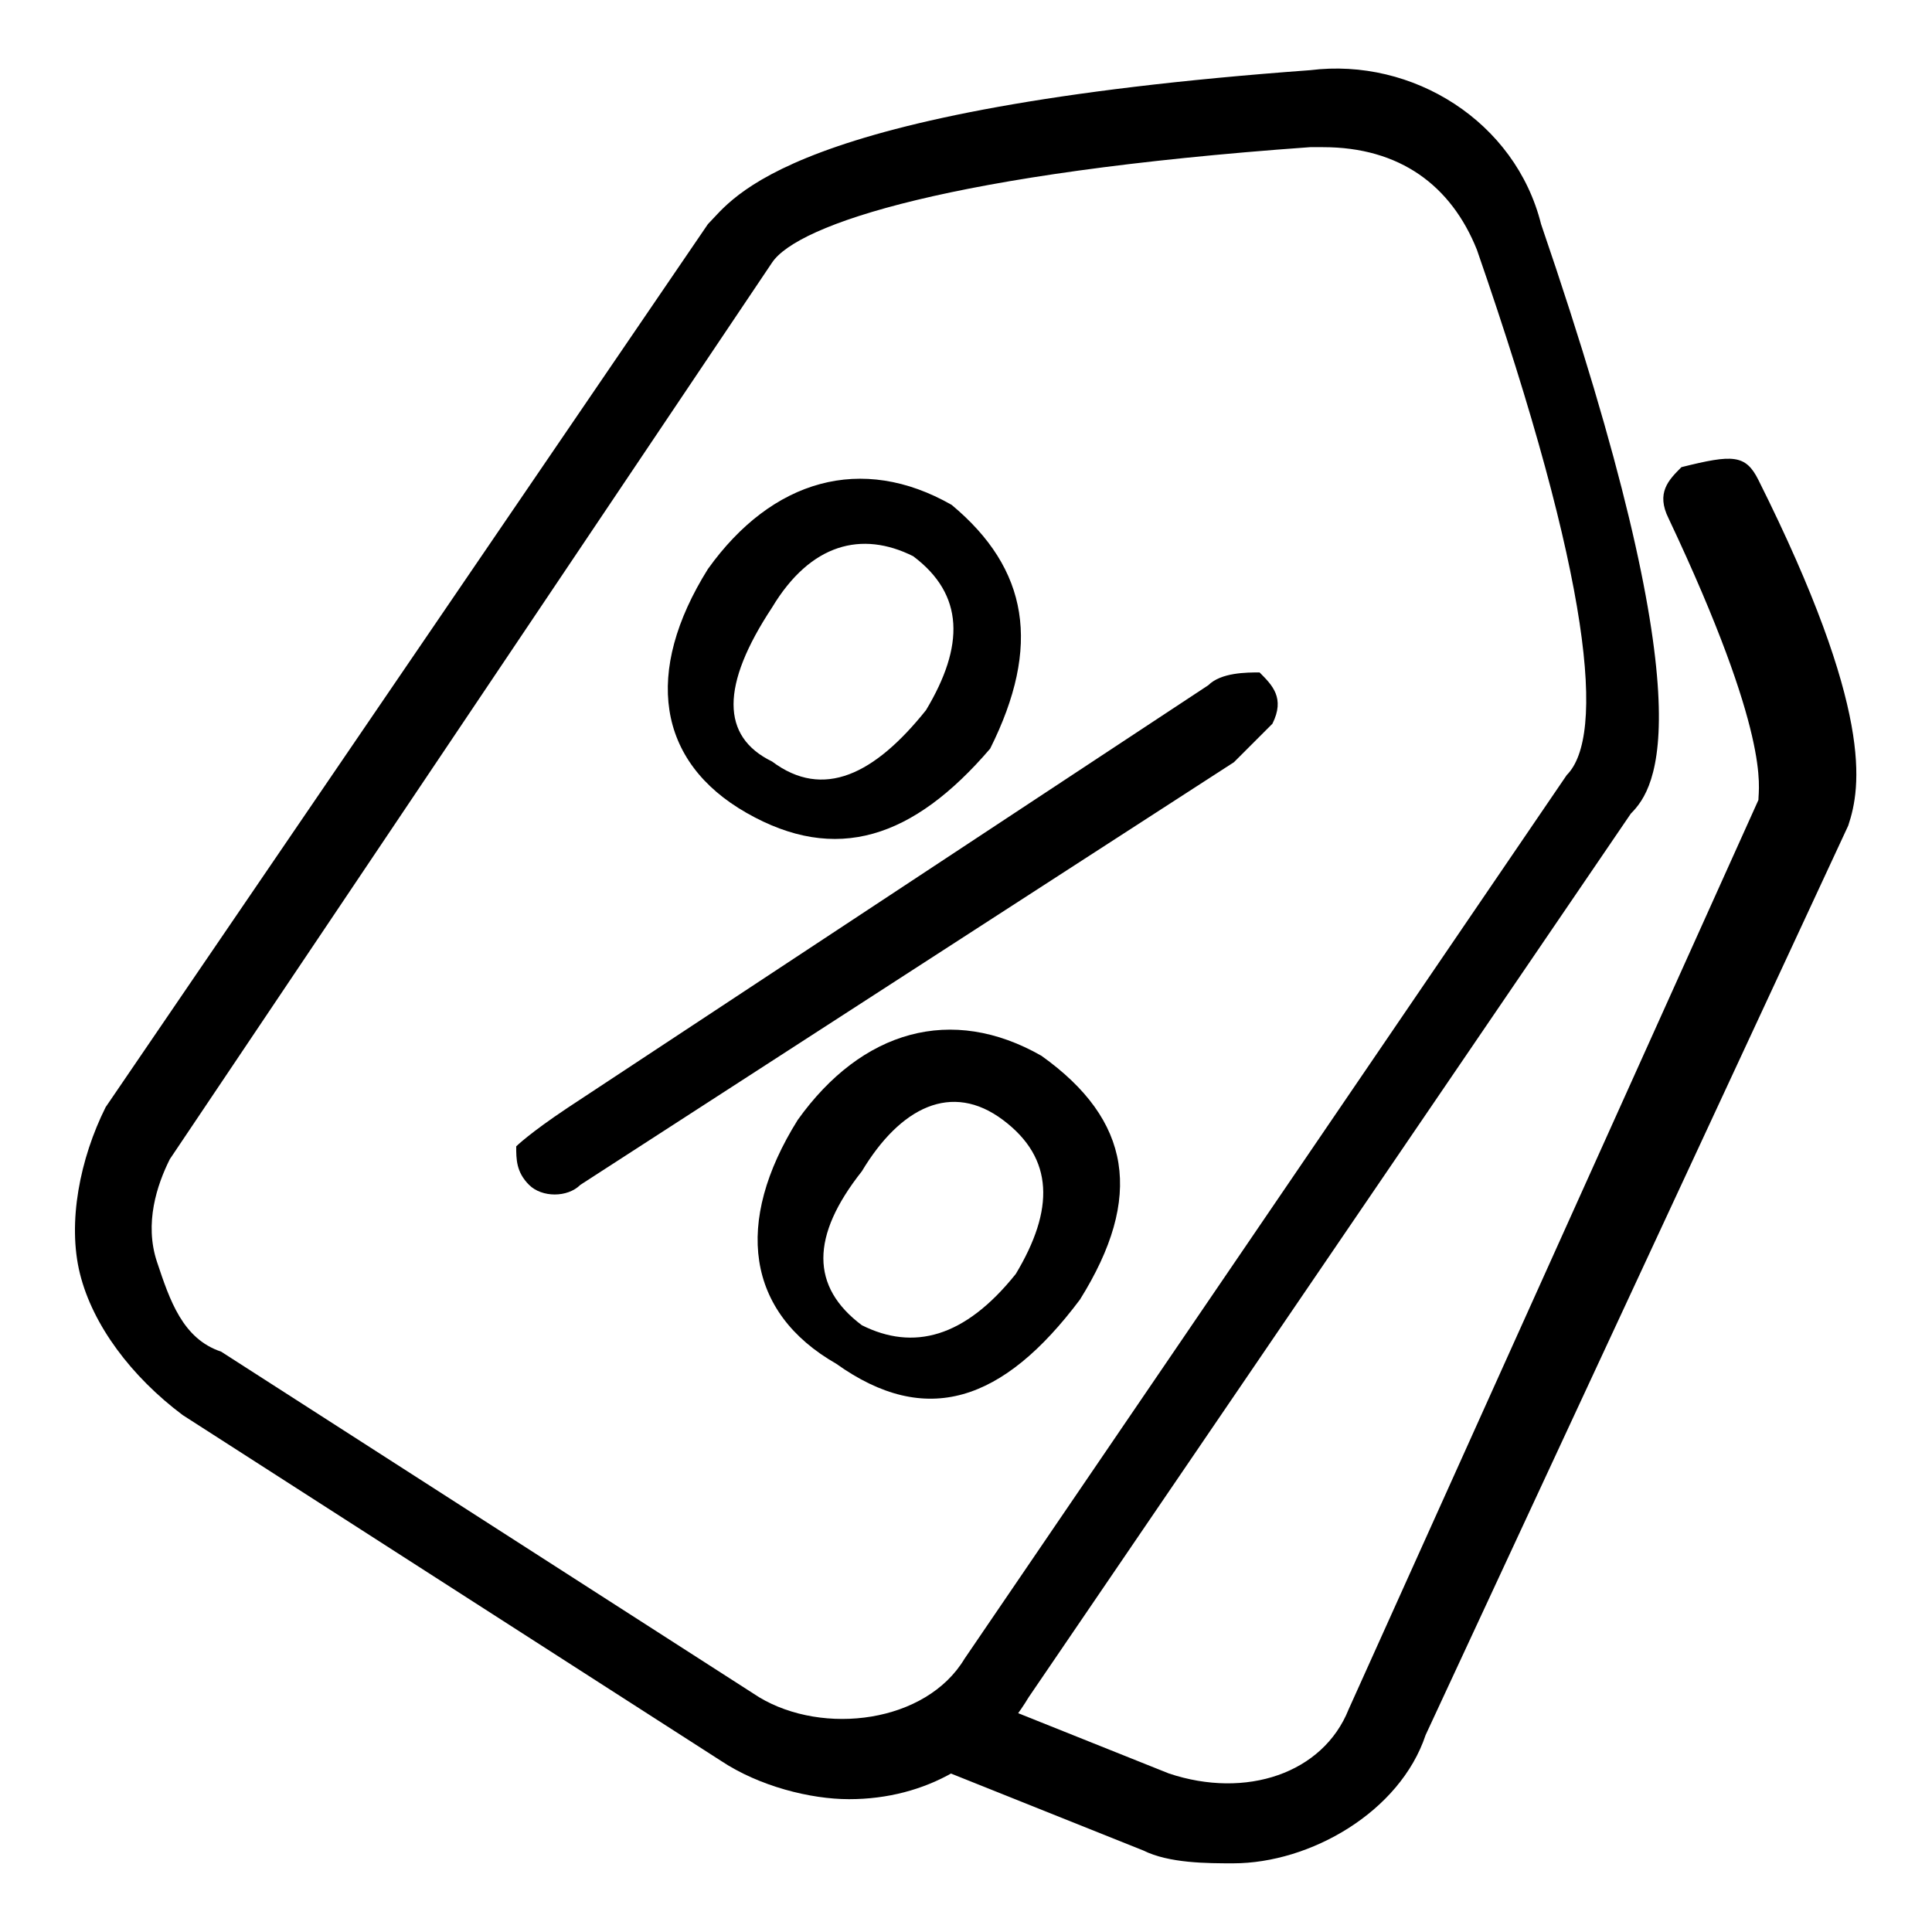 <?xml version="1.0" encoding="utf-8"?>
<!-- Svg Vector Icons : http://www.onlinewebfonts.com/icon -->
<!DOCTYPE svg PUBLIC "-//W3C//DTD SVG 1.1//EN" "http://www.w3.org/Graphics/SVG/1.1/DTD/svg11.dtd">
<svg version="1.1" xmlns="http://www.w3.org/2000/svg" xmlns:xlink="http://www.w3.org/1999/xlink" x="0px" y="0px" viewBox="0 0 256 256" enable-background="new 0 0 256 256" xml:space="preserve">
<g> <path fill="#000000" d="M112.5,238.4c-5.1,0-11.9-1.7-17-5.1l-71.3-45.8c-6.8-5.1-11.9-11.9-13.6-18.7c-1.7-6.8,0-15.3,3.4-22.1 L93.8,29.7c3.4-3.4,10.2-15.3,79.8-20.4c13.6-1.7,27.2,6.8,30.6,20.4c22.1,64.5,15.3,74.7,11.9,78.1l-79.8,117.1 C131.2,233.4,122.7,238.4,112.5,238.4z M175.3,19.5h-1.7c-47.5,3.4-67.9,10.2-71.3,15.3L22.5,153.6c-1.7,3.4-3.4,8.5-1.7,13.6 c1.7,5.1,3.4,10.2,8.5,11.9l71.3,45.8c8.5,5.1,22.1,3.4,27.2-5.1l79.8-117.1c5.1-5.1,3.4-25.5-11.9-69.6 C192.3,24.6,185.5,19.5,175.3,19.5z"/> <path fill="#000000" d="M163.4,246.9c-3.4,0-8.5,0-11.9-1.7l-25.5-10.2c-3.4-1.7-3.4-3.4-3.4-6.8c1.7-3.4,3.4-3.4,6.8-3.4 l25.5,10.2c10.2,3.4,20.4,0,23.8-8.5L233,106c0-1.7,1.7-8.5-11.9-37.3c-1.7-3.4,0-5.1,1.7-6.8c6.8-1.7,8.5-1.7,10.2,1.7 c15.3,30.6,13.6,40.7,11.9,45.8l-56,120.5C185.5,240.1,173.6,246.9,163.4,246.9z M98.9,107.7c-11.9-6.8-13.6-18.7-5.1-32.3 c8.5-11.9,20.4-15.3,32.3-8.5c10.2,8.5,11.9,18.7,5.1,32.3C121,111.1,110.8,114.5,98.9,107.7z M102.3,100.9 c6.8,5.1,13.6,1.7,20.4-6.8c5.1-8.5,5.1-15.3-1.7-20.4c-6.8-3.4-13.6-1.7-18.7,6.8C95.5,90.8,95.5,97.6,102.3,100.9L102.3,100.9z  M75.2,146.8l84.9-56c1.7-1.7,5.1-1.7,6.8-1.7c1.7,1.7,3.4,3.4,1.7,6.8l-3.4,3.4l-1.7,1.7l-86.6,56c-1.7,1.7-5.1,1.7-6.8,0 c-1.7-1.7-1.7-3.4-1.7-5.1C68.4,151.9,70.1,150.2,75.2,146.8L75.2,146.8z M110.8,180.7c-11.9-6.8-13.6-18.7-5.1-32.3 c8.5-11.9,20.4-15.3,32.3-8.5c11.9,8.5,13.6,18.7,5.1,32.3C132.9,185.8,122.7,189.2,110.8,180.7z M114.2,175.6 c6.8,3.4,13.6,1.7,20.4-6.8c5.1-8.5,5.1-15.3-1.7-20.4c-6.8-5.1-13.6-1.7-18.7,6.8C107.4,163.8,107.4,170.5,114.2,175.6z"/></g>
</svg>
